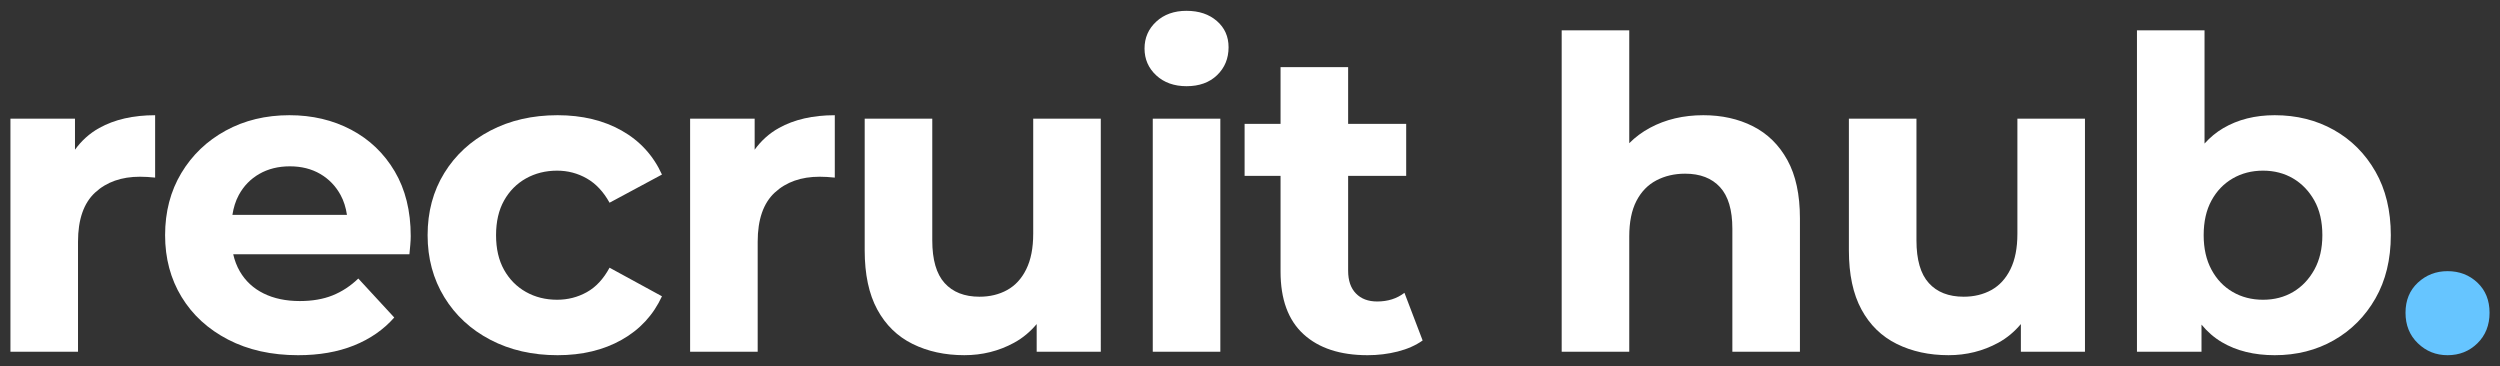 <?xml version="1.0" encoding="UTF-8"?>
<svg id="Layer_1" xmlns="http://www.w3.org/2000/svg" width="848.981" height="124.295" version="1.1" viewBox="0 0 848.981 124.295">
  <rect x="0" y="0" width="848.981" height="124.295" fill="#333333" stroke="none"/>
  <!-- Generator: Adobe Illustrator 29.3.1, SVG Export Plug-In . SVG Version: 2.1.0 Build 151)  -->
  <defs>
    <style>
      .st0 {
        fill: #66c5ff;
      }

      .st1 {
        fill: #fff;
      }
    </style>
  </defs>
  <g>
    <path class="st1" d="M25.463,50.834v-10.532H3.546v79.143h22.947v-37.366c0-7.547,1.937-13.116,5.811-16.693,3.874-3.582,8.948-5.373,15.226-5.373.883,0,1.714.029,2.502.077.783.048,1.667.124,2.648.22v-21.185c-7.456,0-13.782,1.451-18.978,4.339-3.364,1.875-6.067,4.371-8.239,7.372Z"/>
    <path class="st1" d="M119.25,44.051c-6.23-3.285-13.217-4.928-20.965-4.928-8.043,0-15.25,1.743-21.623,5.224-6.376,3.481-11.402,8.289-15.08,14.414-3.678,6.13-5.517,13.169-5.517,21.113,0,7.844,1.863,14.831,5.591,20.96,3.726,6.13,8.996,10.961,15.815,14.491,6.814,3.529,14.732,5.296,23.757,5.296,7.159,0,13.485-1.101,18.978-3.309,5.49-2.208,10.052-5.368,13.681-9.491l-12.211-13.236c-2.648,2.548-5.567,4.463-8.751,5.737-3.189,1.274-6.891,1.911-11.107,1.911-4.707,0-8.804-.857-12.283-2.576-3.484-1.714-6.18-4.214-8.093-7.499-1.036-1.781-1.767-3.729-2.242-5.814h59.835c.098-.977.196-2.035.294-3.16.096-1.125.148-2.136.148-3.017,0-8.533-1.817-15.86-5.445-21.994-3.63-6.125-8.557-10.832-14.783-14.122ZM88.061,59.059c2.99-1.714,6.448-2.576,10.372-2.576,3.922,0,7.355.862,10.298,2.576,2.94,1.714,5.244,4.094,6.912,7.135,1.103,2.012,1.806,4.283,2.18,6.766h-38.896c.383-2.457,1.072-4.706,2.147-6.695,1.667-3.089,3.994-5.493,6.987-7.207Z"/>
    <path class="st1" d="M178.606,60.601c3.137-1.762,6.668-2.648,10.593-2.648,3.627,0,6.987.886,10.075,2.648,3.091,1.767,5.665,4.511,7.724,8.241l17.8-9.563c-2.943-6.474-7.502-11.45-13.681-14.931-6.177-3.481-13.437-5.224-21.772-5.224-8.531,0-16.133,1.743-22.801,5.224-6.671,3.481-11.893,8.289-15.666,14.414-3.778,6.13-5.665,13.169-5.665,21.113,0,7.844,1.887,14.854,5.665,21.037,3.773,6.177,8.996,11.009,15.666,14.486,6.668,3.486,14.27,5.224,22.801,5.224,8.335,0,15.594-1.738,21.772-5.224,6.18-3.477,10.739-8.404,13.681-14.783l-17.8-9.707c-2.059,3.821-4.633,6.594-7.724,8.308-3.089,1.719-6.448,2.576-10.075,2.576-3.924,0-7.456-.881-10.593-2.648-3.139-1.767-5.615-4.267-7.43-7.504s-2.72-7.159-2.72-11.766c0-4.612.905-8.533,2.72-11.771s4.291-5.737,7.43-7.504Z"/>
    <path class="st1" d="M256.276,50.834v-10.532h-21.918v79.143h22.947v-37.366c0-7.547,1.937-13.116,5.811-16.693,3.874-3.582,8.948-5.373,15.226-5.373.883,0,1.714.029,2.502.077.783.048,1.667.124,2.648.22v-21.185c-7.456,0-13.782,1.451-18.978,4.339-3.364,1.875-6.067,4.371-8.239,7.372Z"/>
    <path class="st1" d="M350.869,79.43c0,4.808-.788,8.806-2.356,11.991-1.568,3.189-3.728,5.54-6.472,7.063-2.746,1.518-5.883,2.279-9.415,2.279-5.1,0-9.048-1.547-11.842-4.636s-4.192-7.916-4.192-14.491v-41.336h-22.95v44.722c0,8.141,1.422,14.835,4.267,20.079,2.845,5.248,6.841,9.146,11.989,11.694,5.15,2.552,11.009,3.826,17.582,3.826,6.079,0,11.694-1.398,16.842-4.195,3.024-1.639,5.563-3.802,7.724-6.372v9.389h21.772V40.301h-22.947v39.128Z"/>
    <path class="st1" d="M402.944,3.673c-4.219,0-7.65,1.226-10.298,3.678s-3.972,5.493-3.972,9.118c0,3.63,1.324,6.671,3.972,9.123s6.079,3.678,10.298,3.678c4.315,0,7.772-1.25,10.372-3.749,2.595-2.505,3.898-5.665,3.898-9.491,0-3.625-1.324-6.594-3.972-8.897s-6.082-3.457-10.298-3.457Z"/>
    <rect class="st1" x="391.47" y="40.301" width="22.947" height="79.143"/>
    <path class="st1" d="M467.67,102.382c-3.041,0-5.442-.905-7.207-2.725-1.767-1.81-2.648-4.386-2.648-7.719v-32.218h19.713v-17.651h-19.713v-19.274h-22.95v19.274h-12.209v17.651h12.209v32.51c0,9.415,2.598,16.502,7.796,21.257,5.198,4.76,12.455,7.135,21.772,7.135,3.532,0,6.939-.417,10.226-1.25,3.283-.833,6.103-2.083,8.457-3.749l-6.177-16.186c-2.552,1.963-5.641,2.945-9.268,2.945Z"/>
    <path class="st1" d="M595.284,42.873c-4.956-2.5-10.569-3.749-16.847-3.749-6.766,0-12.795,1.422-18.092,4.267-2.666,1.432-5.019,3.178-7.063,5.231V10.291h-22.947v109.153h22.947v-39.128c0-4.904.809-8.926,2.428-12.063,1.619-3.141,3.874-5.469,6.766-6.992,2.892-1.518,6.154-2.279,9.783-2.279,5.1,0,9.046,1.523,11.842,4.564s4.195,7.748,4.195,14.122v41.776h22.947v-45.311c0-8.04-1.422-14.634-4.267-19.782-2.845-5.153-6.742-8.974-11.694-11.479Z"/>
    <path class="st1" d="M685.091,79.43c0,4.808-.785,8.806-2.356,11.991-1.571,3.189-3.726,5.54-6.47,7.063-2.749,1.518-5.885,2.279-9.419,2.279-5.1,0-9.046-1.547-11.838-4.636-2.797-3.089-4.195-7.916-4.195-14.491v-41.336h-22.947v44.722c0,8.141,1.417,14.835,4.267,20.079,2.84,5.248,6.838,9.146,11.986,11.694,5.148,2.552,11.009,3.826,17.579,3.826,6.082,0,11.699-1.398,16.847-4.195,3.024-1.64,5.563-3.803,7.724-6.375v9.392h21.769V40.301h-22.947v39.128Z"/>
    <path class="st1" d="M806.676,58.249c-3.481-6.082-8.189-10.789-14.122-14.122s-12.628-5.004-20.079-5.004c-6.671,0-12.503,1.47-17.507,4.415-2.361,1.389-4.456,3.145-6.326,5.213V10.291h-22.947v109.153h21.918v-9.213c1.984,2.413,4.274,4.424,6.915,5.976,4.999,2.945,10.98,4.415,17.948,4.415,7.451,0,14.146-1.69,20.079-5.076,5.933-3.381,10.64-8.112,14.122-14.194s5.224-13.241,5.224-21.477c0-8.337-1.743-15.544-5.224-21.626ZM785.936,91.569c-1.82,3.285-4.219,5.809-7.212,7.576s-6.398,2.648-10.224,2.648c-3.821,0-7.255-.881-10.296-2.648s-5.445-4.291-7.207-7.576c-1.767-3.285-2.648-7.183-2.648-11.694,0-4.612.881-8.533,2.648-11.771,1.762-3.237,4.166-5.737,7.207-7.504,3.041-1.762,6.474-2.648,10.296-2.648,3.826,0,7.231.886,10.224,2.648,2.993,1.767,5.392,4.267,7.212,7.504,1.81,3.237,2.72,7.159,2.72,11.771,0,4.511-.91,8.409-2.72,11.694Z"/>
  </g>
  <path class="st0" d="M831.165,120.622c-3.922,0-7.279-1.346-10.075-4.046-2.797-2.696-4.195-6.154-4.195-10.372,0-4.214,1.398-7.624,4.195-10.224,2.797-2.595,6.154-3.898,10.075-3.898,4.022,0,7.403,1.302,10.152,3.898,2.744,2.6,4.118,6.01,4.118,10.224,0,4.219-1.374,7.676-4.118,10.372-2.749,2.701-6.13,4.046-10.152,4.046Z"/>
</svg>